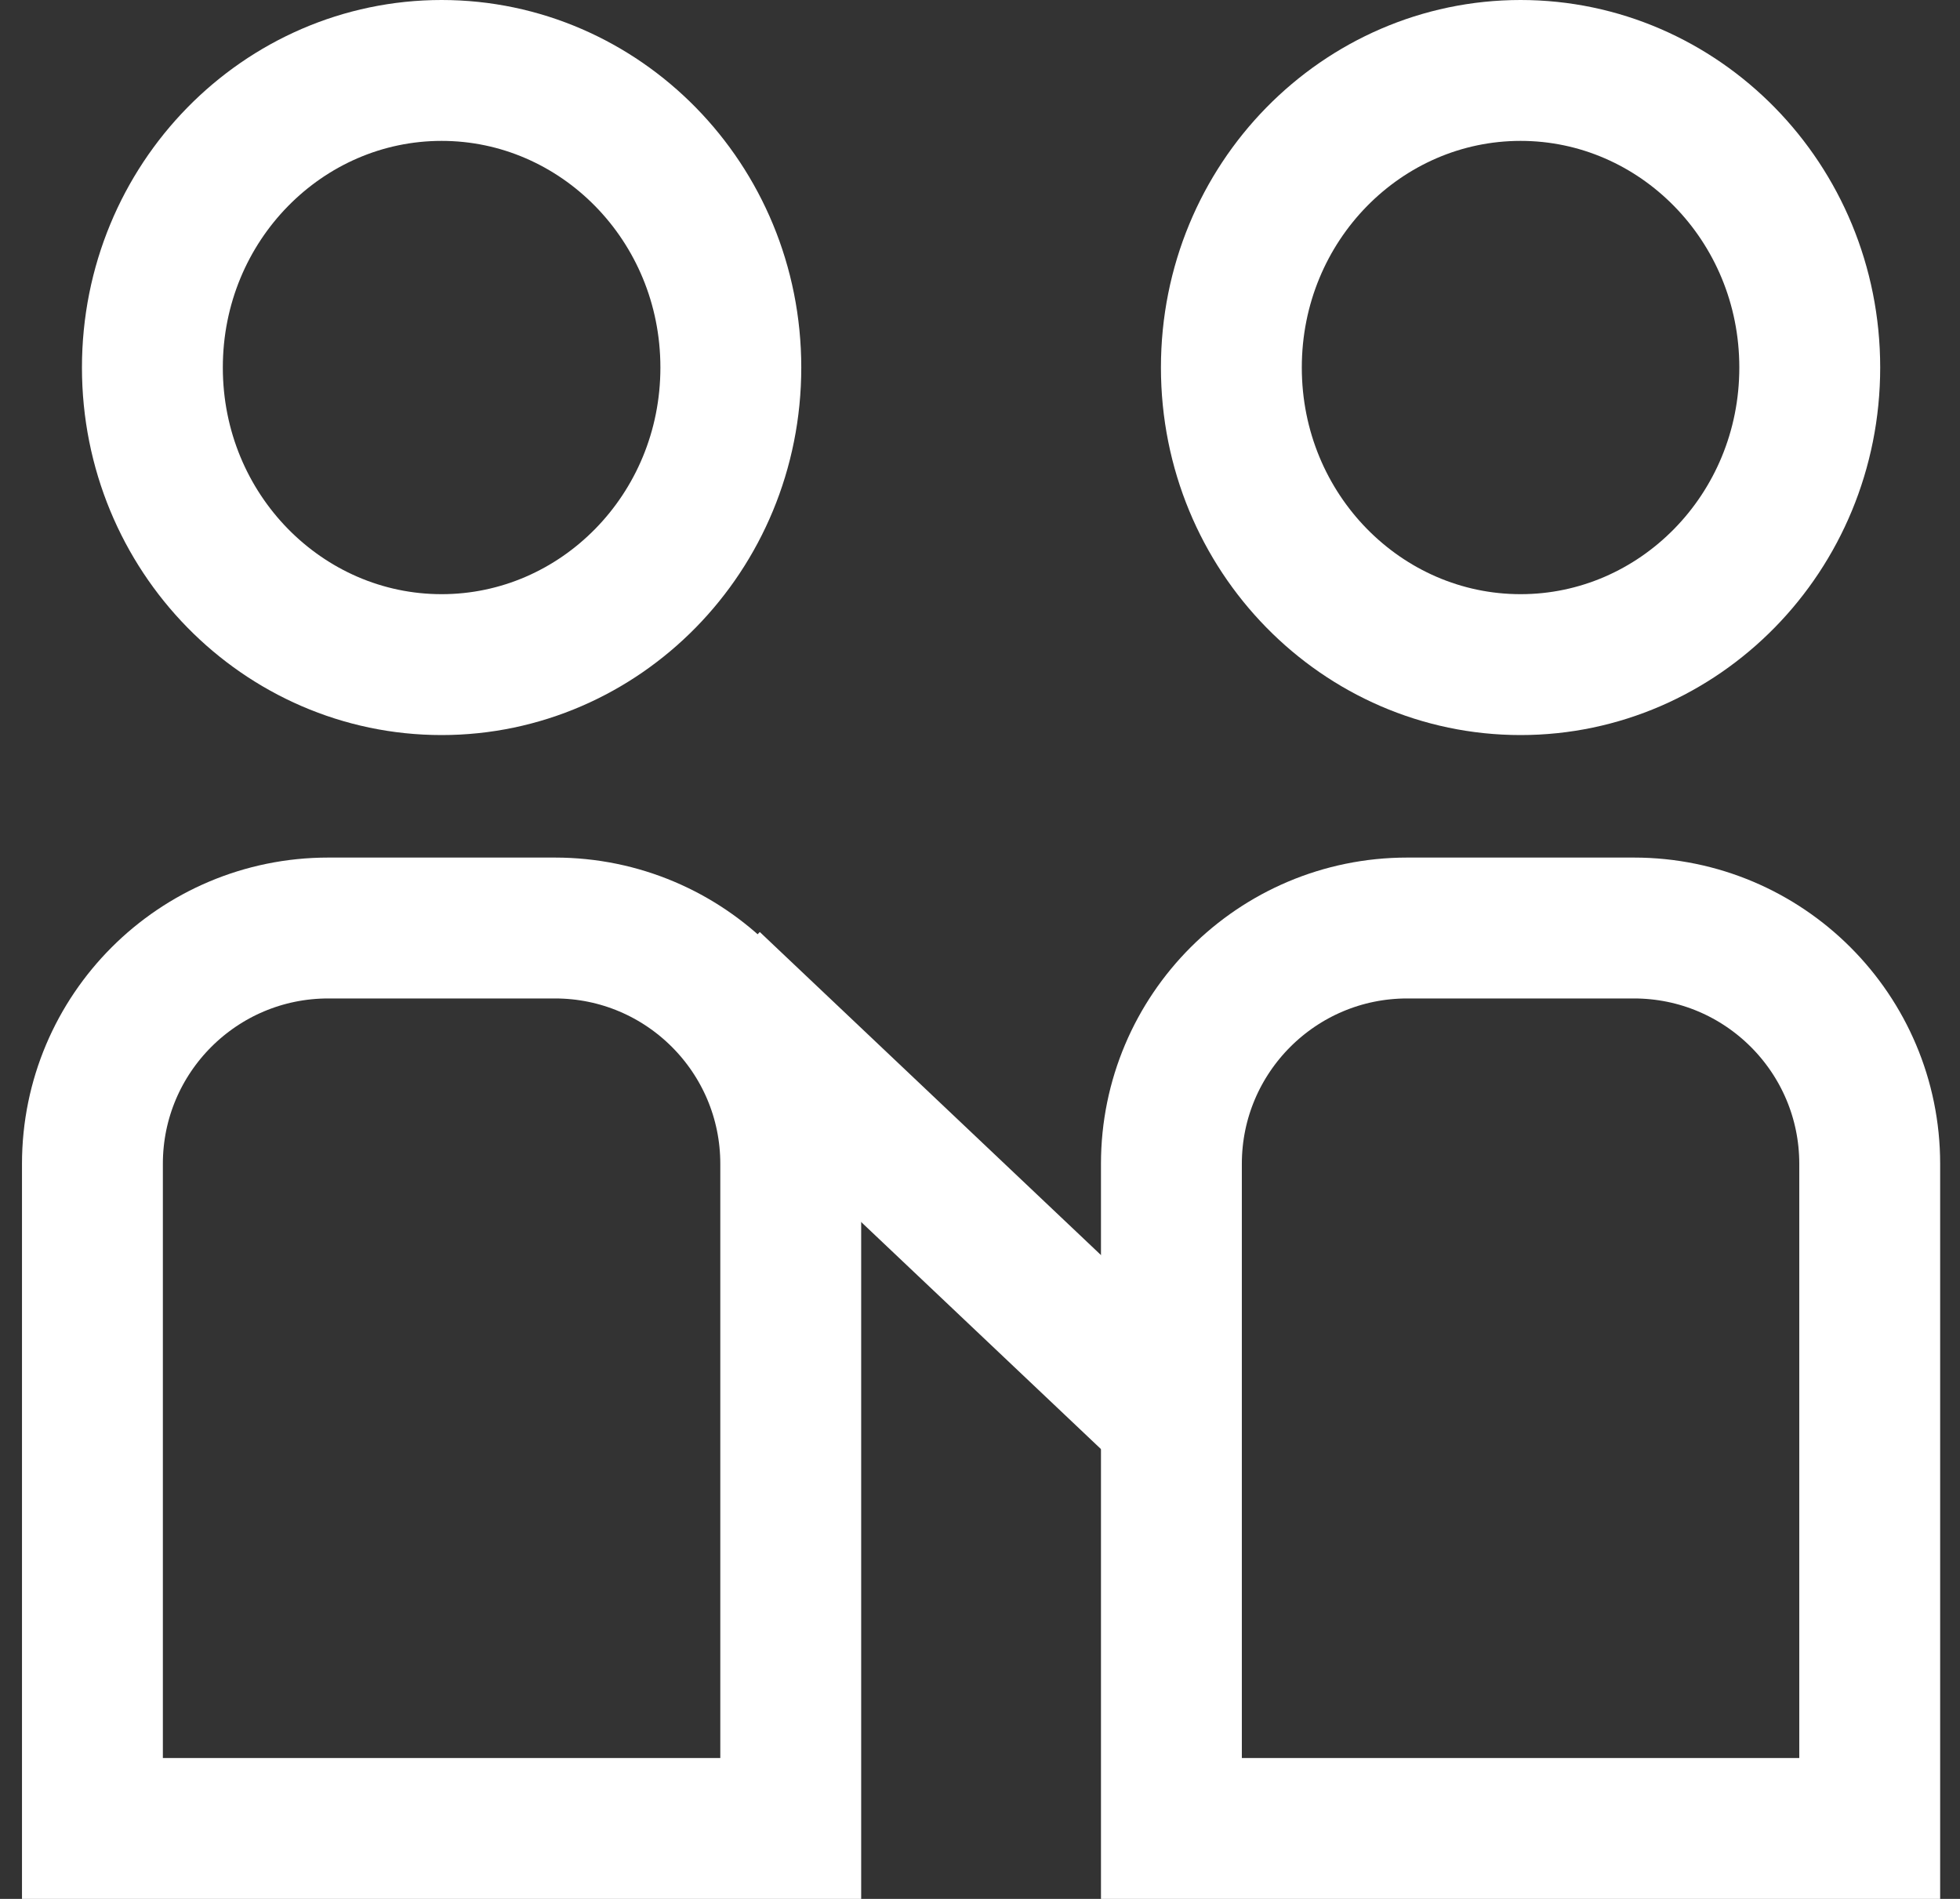 <svg width="32" height="31" viewBox="0 0 32 31" fill="none" xmlns="http://www.w3.org/2000/svg">
<rect x="0" y="0" width="32" height="31" fill="#333333" stroke="none"/>
<path d="M19.125 19C19.125 16.874 20.849 15.15 22.975 15.15H26.676C28.802 15.15 30.526 16.874 30.526 19V29.85H19.125V19Z" stroke="white" stroke-width="2.3"/>
<path d="M29.547 6C29.547 8.702 27.41 10.85 24.826 10.85C22.241 10.85 20.104 8.702 20.104 6C20.104 3.298 22.241 1.15 24.826 1.15C27.41 1.15 29.547 3.298 29.547 6Z" stroke="white" stroke-width="2.3"/>
<path d="M18.954 23L11.614 16.05" stroke="white" stroke-width="2.3"/>
<path d="M1.509 19C1.509 16.874 3.233 15.15 5.359 15.15H9.06C11.187 15.15 12.91 16.874 12.91 19V29.85H1.509V19Z" stroke="white" stroke-width="2.3"/>
<path d="M11.932 6C11.932 8.702 9.794 10.85 7.21 10.85C4.625 10.85 2.488 8.702 2.488 6C2.488 3.298 4.625 1.15 7.21 1.15C9.794 1.15 11.932 3.298 11.932 6Z" stroke="white" stroke-width="2.3"/>
</svg>
